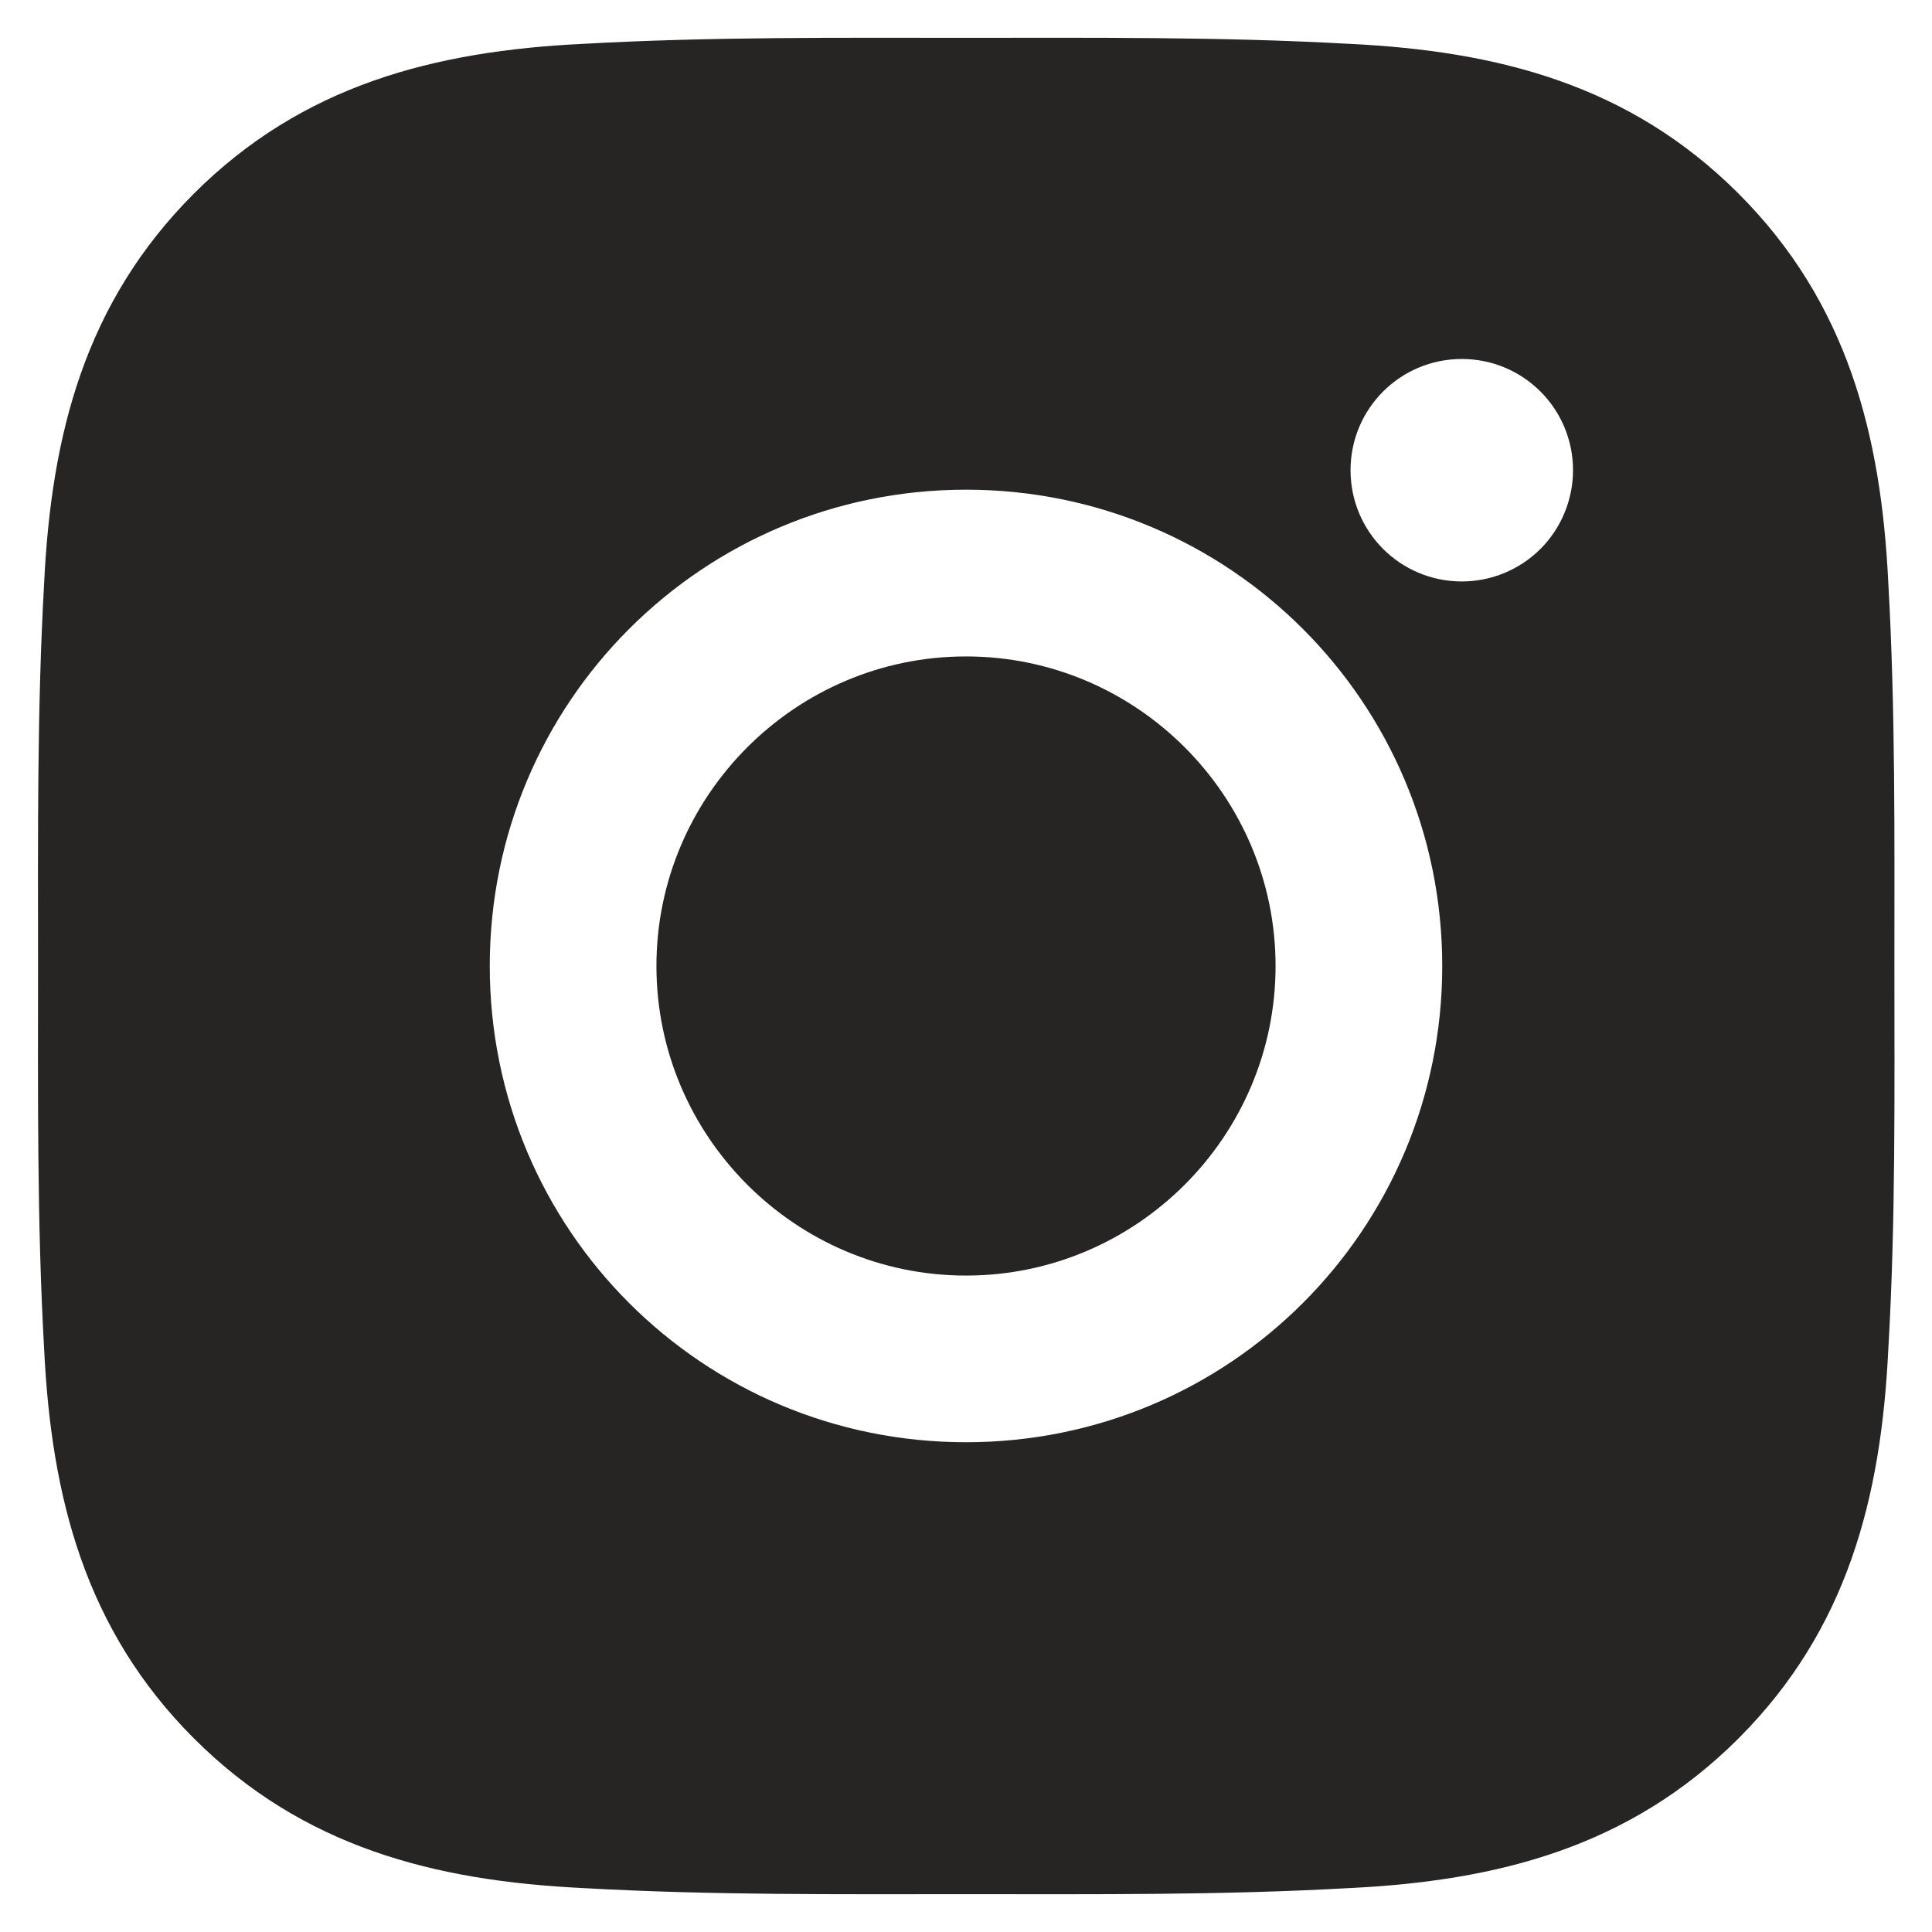<svg width="26" height="26" viewBox="0 0 26 26" fill="none" xmlns="http://www.w3.org/2000/svg">
<path d="M13 8.834C10.706 8.834 8.834 10.706 8.834 13C8.834 15.294 10.706 17.166 13 17.166C15.294 17.166 17.166 15.294 17.166 13C17.166 10.706 15.294 8.834 13 8.834ZM25.494 13C25.494 11.275 25.509 9.565 25.412 7.844C25.316 5.844 24.859 4.069 23.397 2.606C21.931 1.14 20.159 0.687 18.159 0.59C16.434 0.494 14.725 0.509 13.003 0.509C11.278 0.509 9.569 0.494 7.847 0.59C5.847 0.687 4.072 1.144 2.609 2.606C1.144 4.072 0.691 5.844 0.594 7.844C0.497 9.569 0.512 11.278 0.512 13C0.512 14.722 0.497 16.434 0.594 18.156C0.691 20.156 1.147 21.931 2.609 23.394C4.075 24.859 5.847 25.312 7.847 25.409C9.572 25.506 11.281 25.491 13.003 25.491C14.728 25.491 16.437 25.506 18.159 25.409C20.159 25.312 21.934 24.856 23.397 23.394C24.862 21.928 25.316 20.156 25.412 18.156C25.512 16.434 25.494 14.725 25.494 13ZM13 19.409C9.453 19.409 6.591 16.547 6.591 13C6.591 9.453 9.453 6.59 13 6.59C16.547 6.59 19.409 9.453 19.409 13C19.409 16.547 16.547 19.409 13 19.409ZM19.672 7.825C18.844 7.825 18.175 7.156 18.175 6.328C18.175 5.5 18.844 4.831 19.672 4.831C20.5 4.831 21.169 5.5 21.169 6.328C21.169 6.525 21.13 6.719 21.055 6.901C20.98 7.083 20.87 7.248 20.731 7.387C20.592 7.526 20.427 7.636 20.245 7.711C20.063 7.787 19.868 7.825 19.672 7.825Z" fill="#262524"/>
</svg>
